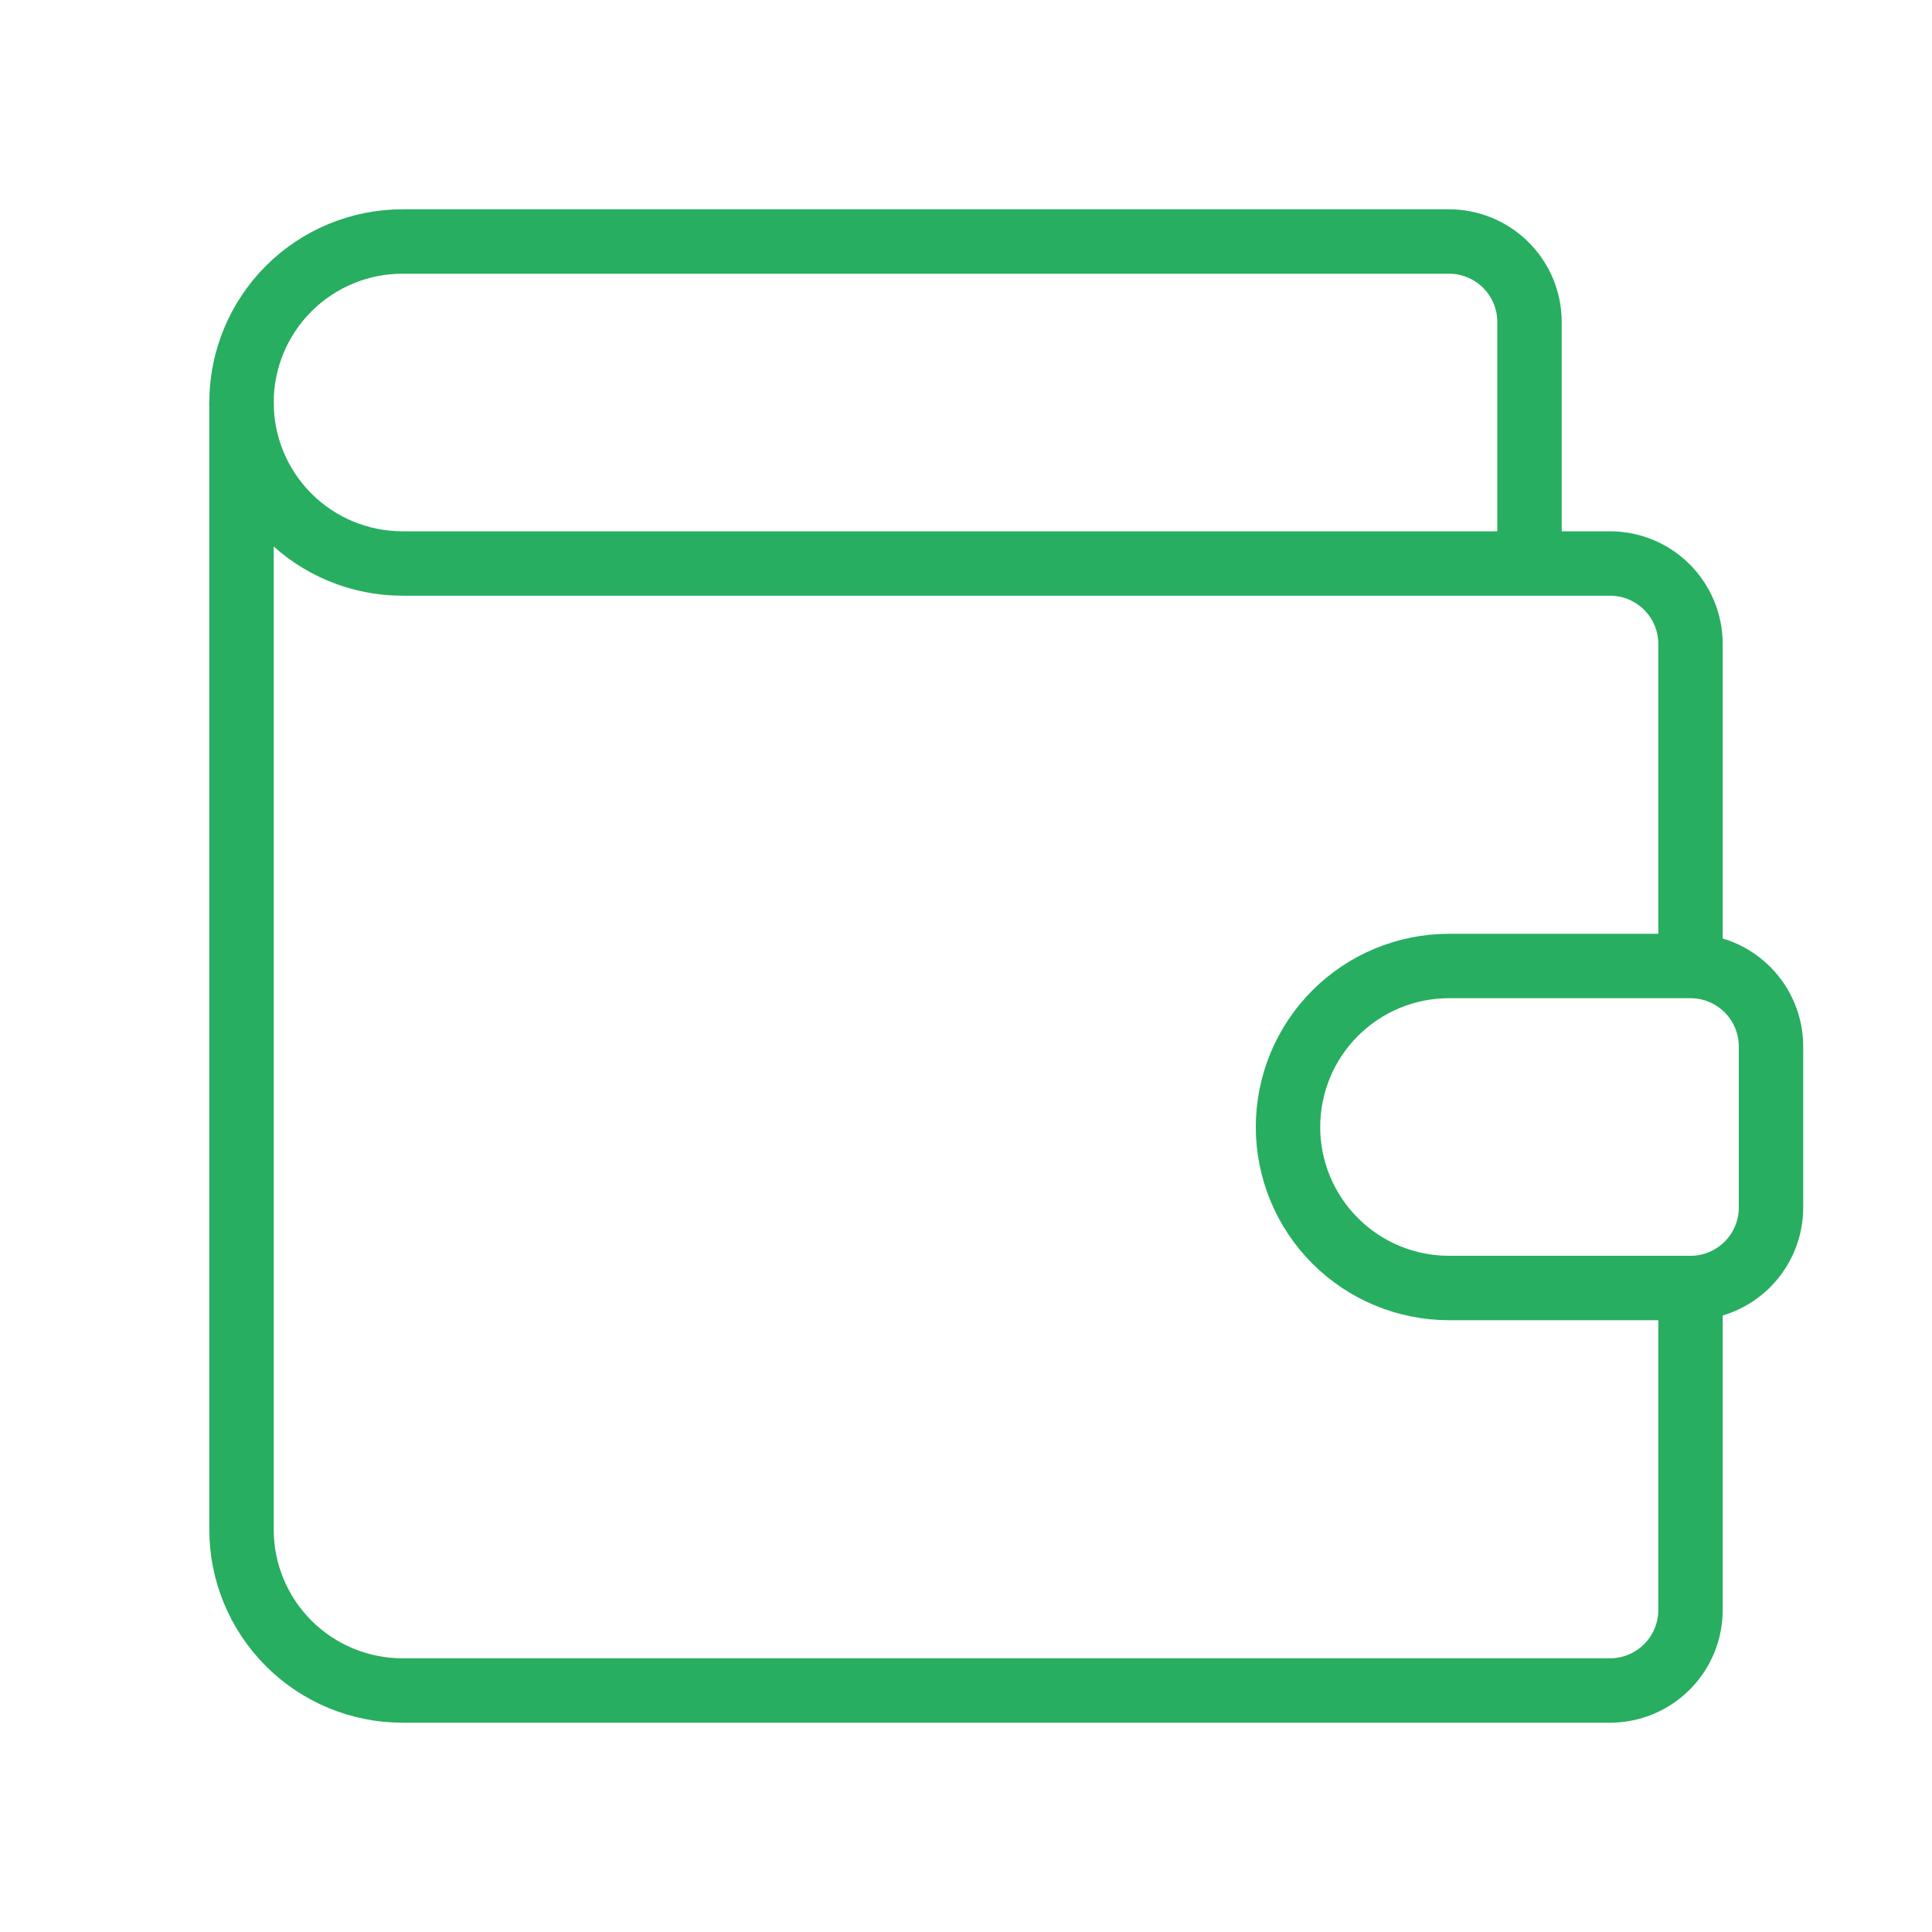 <svg width="150" height="150" viewBox="0 0 150 150" fill="none" xmlns="http://www.w3.org/2000/svg">
<path d="M118.75 43.75V25C118.75 23.342 118.092 21.753 116.919 20.581C115.747 19.409 114.158 18.75 112.5 18.75H31.25C27.935 18.75 24.755 20.067 22.411 22.411C20.067 24.755 18.75 27.935 18.75 31.25C18.75 34.565 20.067 37.745 22.411 40.089C24.755 42.433 27.935 43.75 31.25 43.75H125C126.658 43.75 128.247 44.408 129.419 45.581C130.592 46.753 131.25 48.342 131.25 50V75M131.25 75H112.5C109.185 75 106.005 76.317 103.661 78.661C101.317 81.005 100 84.185 100 87.5C100 90.815 101.317 93.995 103.661 96.339C106.005 98.683 109.185 100 112.5 100H131.25C132.908 100 134.497 99.341 135.669 98.169C136.842 96.997 137.5 95.408 137.5 93.75V81.25C137.5 79.592 136.842 78.003 135.669 76.831C134.497 75.659 132.908 75 131.25 75Z" stroke="#27AE60" stroke-width="5" stroke-linecap="round" stroke-linejoin="round"/>
<path d="M18.75 31.25V118.75C18.75 122.065 20.067 125.245 22.411 127.589C24.755 129.933 27.935 131.25 31.25 131.25H125C126.658 131.25 128.247 130.592 129.419 129.419C130.592 128.247 131.25 126.658 131.25 125V100" stroke="#27AE60" stroke-width="5" stroke-linecap="round" stroke-linejoin="round"/>
</svg>
